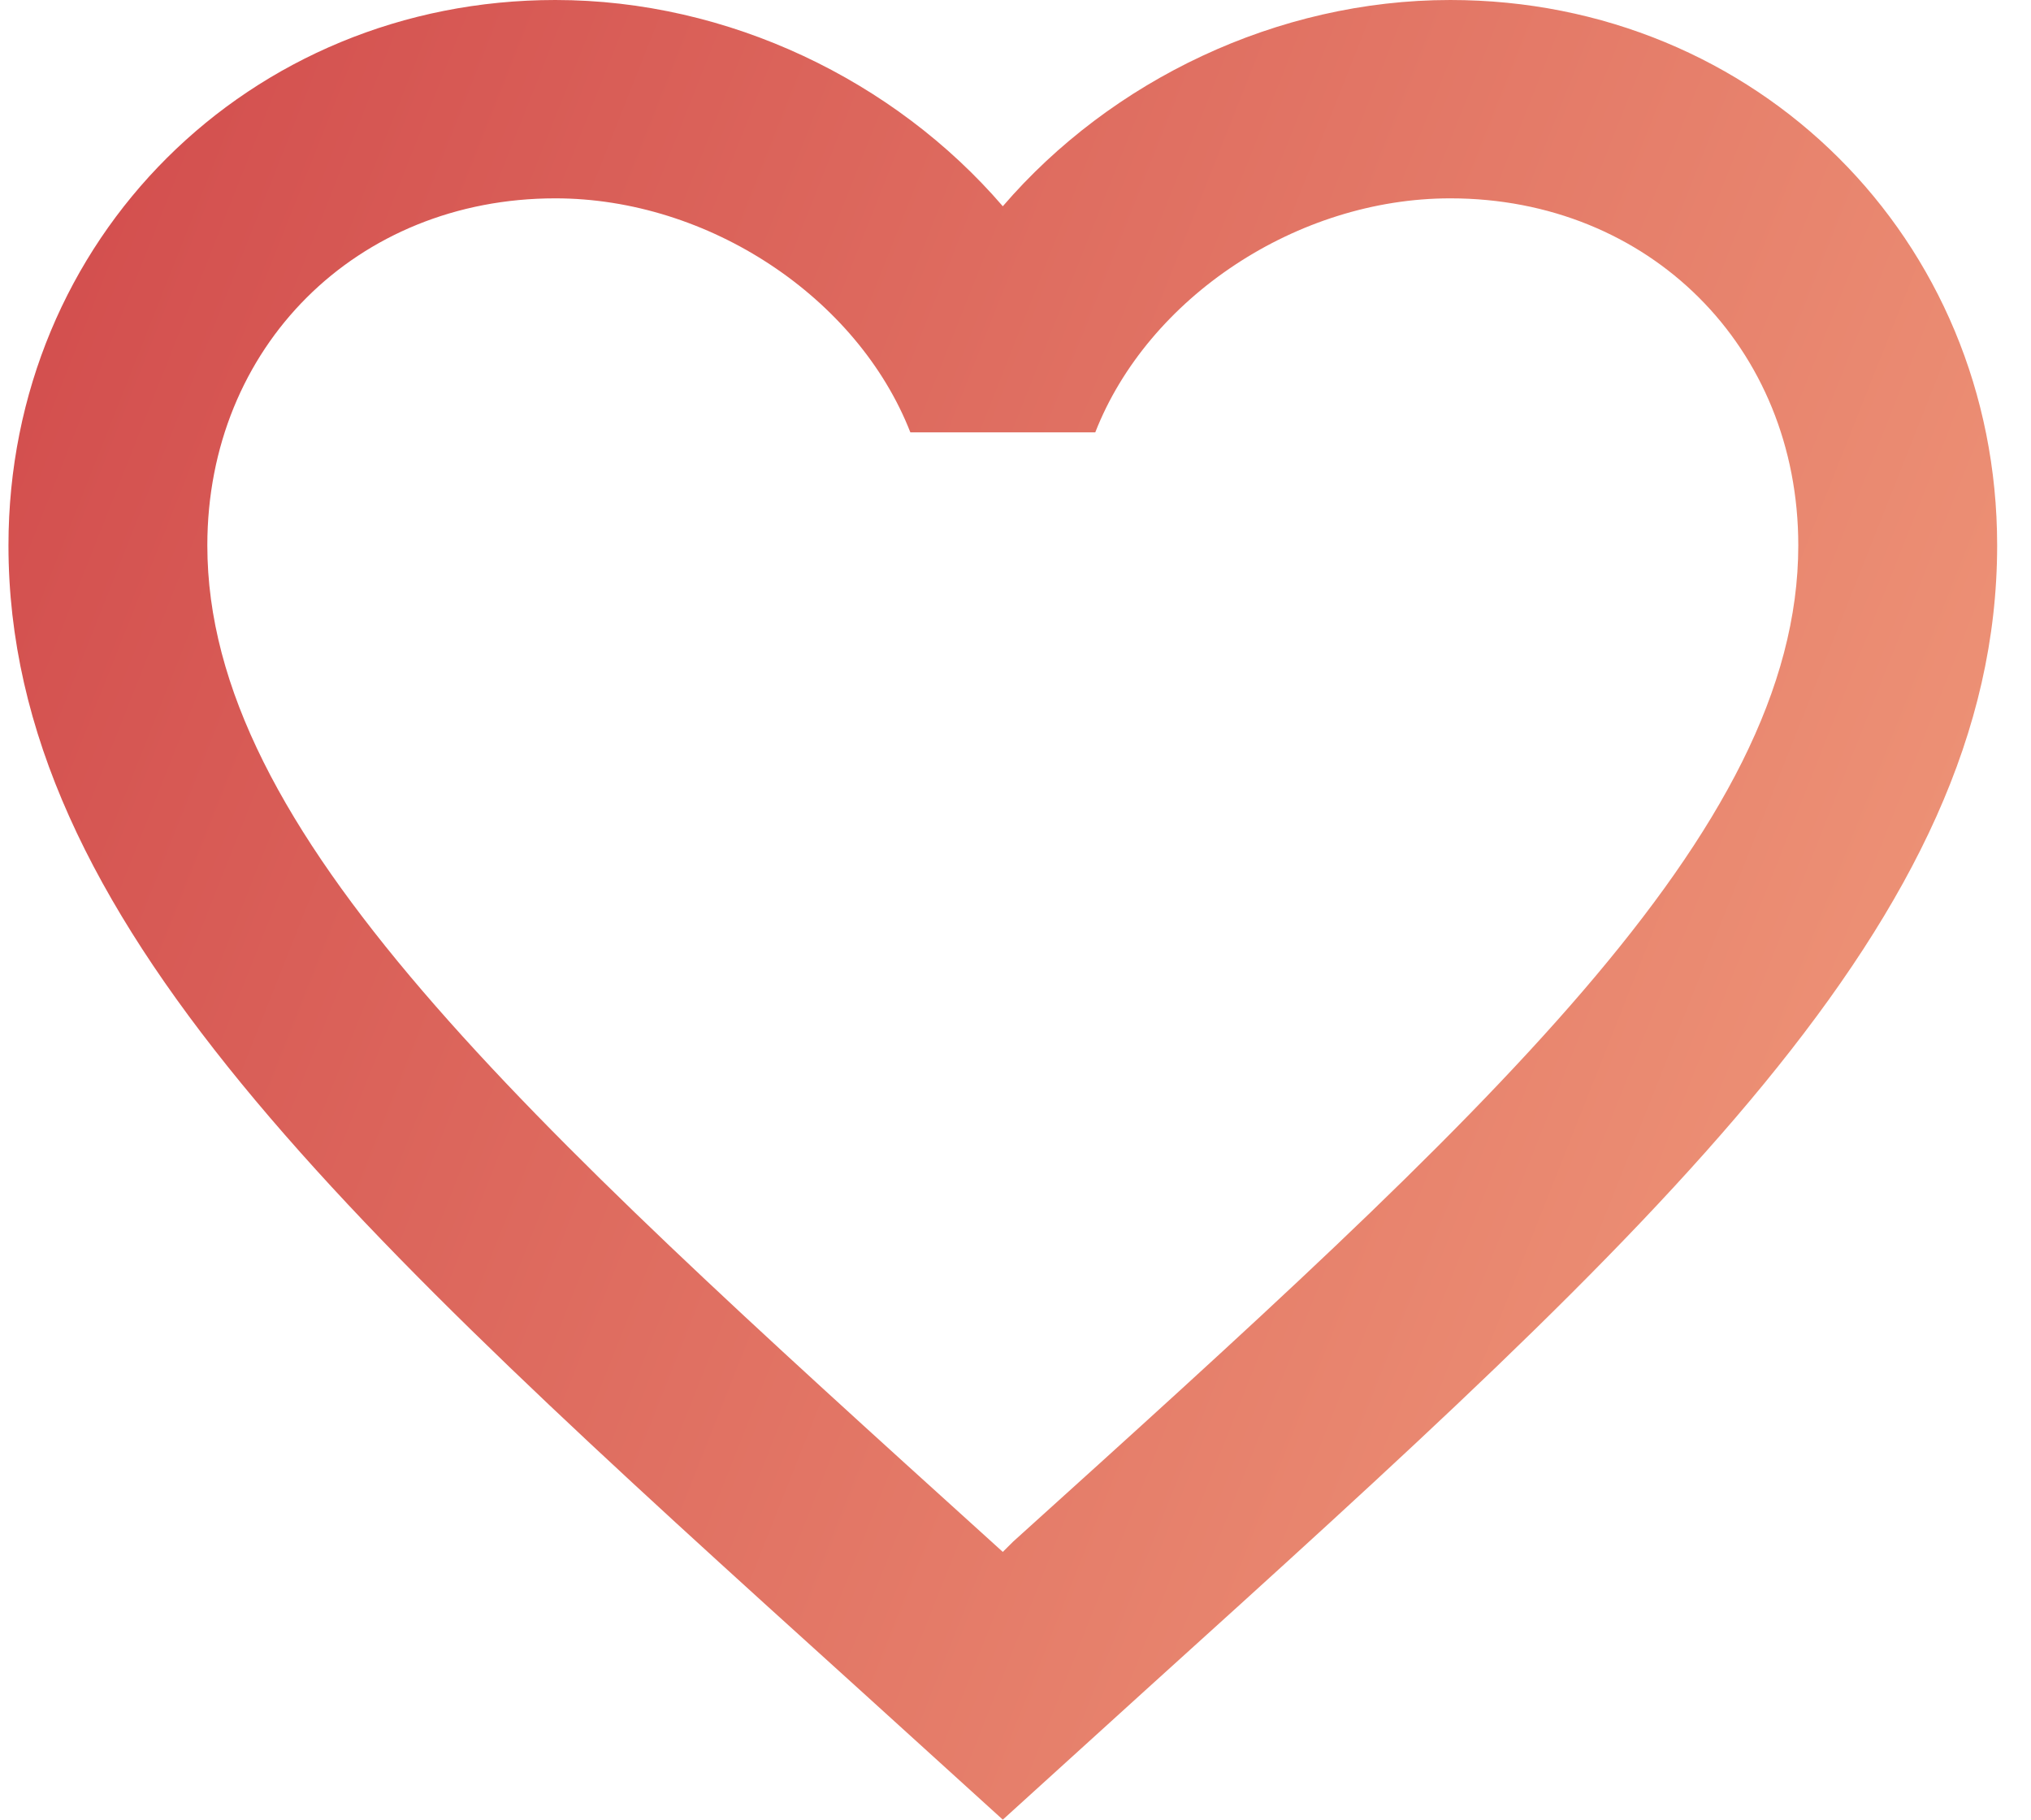 <svg xmlns="http://www.w3.org/2000/svg" width="48" height="43" fill="none"><path fill="url(#a)" fill-opacity=".7" d="m23.935 36.439-.235.234-.258-.234C12.279 26.339 4.9 19.66 4.9 12.889c0-4.687 3.525-8.202 8.225-8.202 3.619 0 7.144 2.343 8.39 5.53h4.37c1.246-3.187 4.771-5.53 8.39-5.53 4.7 0 8.225 3.515 8.225 8.201 0 6.772-7.379 13.451-18.565 23.55M34.275 0C30.185 0 26.26 1.898 23.7 4.874 21.139 1.898 17.214 0 13.125 0 5.887 0 .2 5.647.2 12.888c0 8.835 7.99 16.076 20.092 27.019L23.7 43l3.408-3.093C39.21 28.964 47.2 21.723 47.2 12.888 47.2 5.648 41.513 0 34.275 0"/><defs><linearGradient id="a" x1="47.2" x2="-3.566" y1="35.948" y2="15.815" gradientUnits="userSpaceOnUse"><stop stop-color="#EB7043"/><stop offset="1" stop-color="#C00202"/></linearGradient></defs></svg>